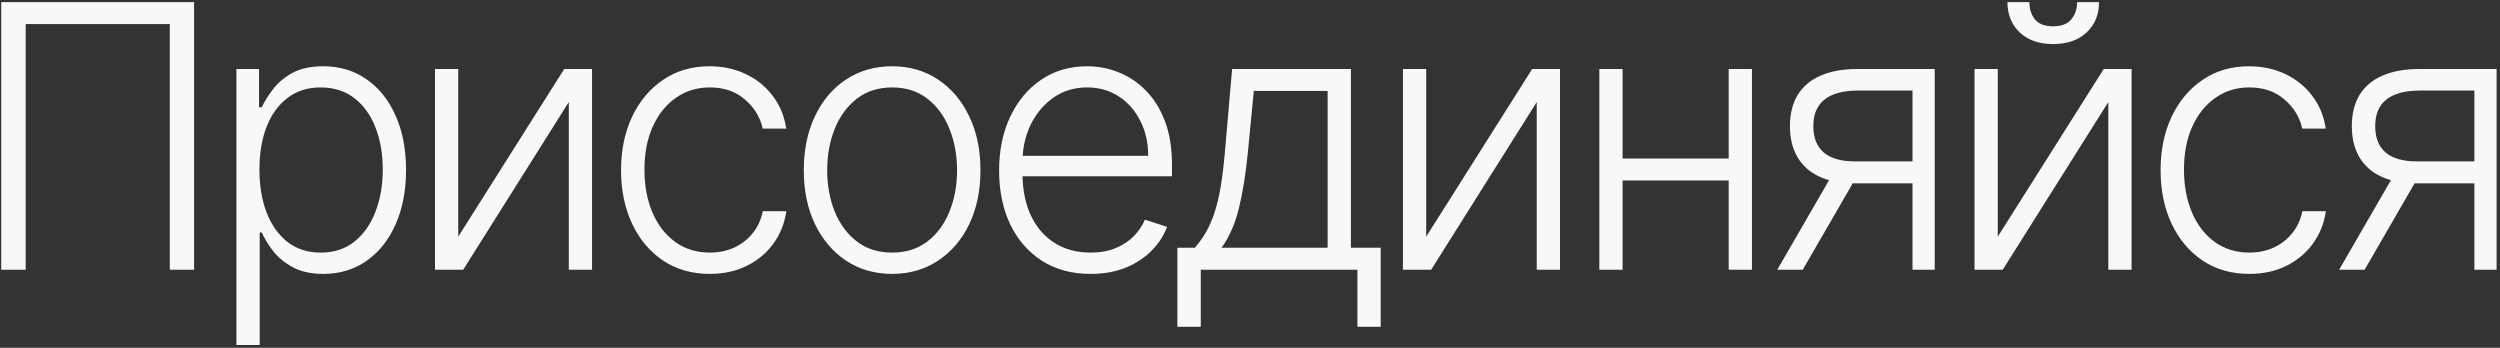 <?xml version="1.0" encoding="UTF-8"?> <svg xmlns="http://www.w3.org/2000/svg" width="726" height="101" viewBox="0 0 726 101" fill="none"><rect x="0" y="0" width="726" height="101" fill="#333333" stroke="none"/> <path d="M56.366 0.612V78.323H49.309V6.987H7.455V78.323H0.36V0.612H56.366ZM68.662 100.179V20.04H75.226V31.157H76.023C76.833 29.412 77.946 27.628 79.362 25.807C80.779 23.96 82.651 22.405 84.978 21.14C87.331 19.875 90.29 19.243 93.857 19.243C98.664 19.243 102.863 20.508 106.455 23.037C110.072 25.541 112.88 29.058 114.879 33.586C116.903 38.089 117.914 43.338 117.914 49.333C117.914 55.353 116.903 60.628 114.879 65.156C112.88 69.684 110.072 73.213 106.455 75.743C102.863 78.272 98.689 79.537 93.933 79.537C90.417 79.537 87.47 78.905 85.092 77.64C82.74 76.375 80.83 74.819 79.362 72.972C77.921 71.101 76.808 69.279 76.023 67.508H75.416V100.179H68.662ZM75.34 49.219C75.34 53.924 76.036 58.098 77.427 61.741C78.844 65.358 80.868 68.204 83.498 70.278C86.155 72.328 89.367 73.352 93.136 73.352C97.007 73.352 100.27 72.29 102.926 70.165C105.608 68.014 107.644 65.118 109.035 61.475C110.452 57.833 111.16 53.747 111.16 49.219C111.16 44.742 110.465 40.707 109.073 37.115C107.707 33.523 105.683 30.677 103.002 28.577C100.321 26.452 97.032 25.39 93.136 25.39C89.342 25.39 86.117 26.414 83.46 28.463C80.804 30.487 78.781 33.295 77.389 36.887C76.023 40.454 75.34 44.565 75.34 49.219ZM133.075 68.723L163.848 20.04H171.93V78.323H165.176V29.64L134.517 78.323H126.321V20.04H133.075V68.723ZM206.12 79.537C200.909 79.537 196.368 78.234 192.498 75.629C188.653 73.023 185.668 69.456 183.543 64.928C181.418 60.4 180.356 55.24 180.356 49.447C180.356 43.603 181.431 38.405 183.581 33.851C185.756 29.298 188.767 25.731 192.612 23.151C196.457 20.546 200.922 19.243 206.006 19.243C209.902 19.243 213.431 20.002 216.593 21.519C219.755 23.012 222.36 25.124 224.41 27.856C226.484 30.563 227.787 33.725 228.318 37.342H221.488C220.779 34.054 219.072 31.246 216.365 28.919C213.684 26.566 210.269 25.39 206.12 25.39C202.402 25.39 199.113 26.402 196.254 28.425C193.396 30.424 191.157 33.219 189.538 36.811C187.945 40.378 187.148 44.514 187.148 49.219C187.148 53.95 187.932 58.136 189.5 61.779C191.069 65.396 193.269 68.229 196.103 70.278C198.961 72.328 202.3 73.352 206.12 73.352C208.7 73.352 211.053 72.871 213.178 71.91C215.328 70.924 217.124 69.532 218.566 67.736C220.033 65.94 221.02 63.803 221.526 61.324H228.356C227.85 64.84 226.598 67.977 224.599 70.734C222.626 73.466 220.059 75.616 216.896 77.184C213.76 78.753 210.168 79.537 206.12 79.537ZM259.074 79.537C254.04 79.537 249.587 78.26 245.717 75.705C241.872 73.15 238.862 69.621 236.686 65.118C234.511 60.59 233.423 55.366 233.423 49.447C233.423 43.477 234.511 38.228 236.686 33.7C238.862 29.146 241.872 25.605 245.717 23.075C249.587 20.52 254.04 19.243 259.074 19.243C264.108 19.243 268.547 20.52 272.392 23.075C276.237 25.63 279.248 29.172 281.423 33.7C283.624 38.228 284.724 43.477 284.724 49.447C284.724 55.366 283.637 60.59 281.461 65.118C279.286 69.621 276.263 73.15 272.392 75.705C268.547 78.26 264.108 79.537 259.074 79.537ZM259.074 73.352C263.121 73.352 266.549 72.264 269.357 70.089C272.165 67.913 274.289 65.017 275.731 61.399C277.199 57.782 277.932 53.798 277.932 49.447C277.932 45.096 277.199 41.099 275.731 37.456C274.289 33.813 272.165 30.892 269.357 28.691C266.549 26.49 263.121 25.39 259.074 25.39C255.051 25.39 251.624 26.49 248.791 28.691C245.983 30.892 243.845 33.813 242.378 37.456C240.936 41.099 240.215 45.096 240.215 49.447C240.215 53.798 240.936 57.782 242.378 61.399C243.845 65.017 245.983 67.913 248.791 70.089C251.598 72.264 255.026 73.352 259.074 73.352ZM316.704 79.537C311.265 79.537 306.56 78.272 302.588 75.743C298.617 73.188 295.543 69.659 293.368 65.156C291.218 60.628 290.142 55.417 290.142 49.523C290.142 43.654 291.218 38.443 293.368 33.889C295.543 29.311 298.541 25.731 302.361 23.151C306.206 20.546 310.645 19.243 315.679 19.243C318.841 19.243 321.89 19.825 324.824 20.988C327.758 22.127 330.389 23.885 332.717 26.262C335.069 28.615 336.928 31.587 338.294 35.179C339.66 38.746 340.343 42.971 340.343 47.853V51.192H294.81V45.235H333.437C333.437 41.491 332.679 38.127 331.161 35.142C329.668 32.131 327.581 29.753 324.9 28.008C322.244 26.262 319.17 25.39 315.679 25.39C311.986 25.39 308.735 26.376 305.927 28.349C303.12 30.323 300.919 32.928 299.325 36.166C297.757 39.404 296.96 42.946 296.935 46.791V50.357C296.935 54.987 297.731 59.034 299.325 62.5C300.944 65.94 303.233 68.609 306.193 70.506C309.153 72.403 312.656 73.352 316.704 73.352C319.461 73.352 321.877 72.922 323.951 72.062C326.051 71.202 327.809 70.051 329.226 68.609C330.668 67.142 331.755 65.535 332.489 63.79L338.902 65.877C338.016 68.331 336.562 70.595 334.538 72.669C332.539 74.743 330.035 76.413 327.025 77.678C324.04 78.917 320.599 79.537 316.704 79.537ZM341.91 94.905V71.948H346.957C348.222 70.531 349.322 69.001 350.258 67.357C351.194 65.712 352.004 63.84 352.687 61.741C353.395 59.616 353.989 57.15 354.47 54.342C354.951 51.508 355.355 48.207 355.684 44.438L357.809 20.04H392.301V71.948H400.952V94.905H394.198V78.323H348.702V94.905H341.91ZM354.736 71.948H385.547V26.414H364.108L362.362 44.438C361.755 50.56 360.895 55.897 359.782 60.451C358.669 65.004 356.987 68.837 354.736 71.948ZM414.168 68.723L444.941 20.04H453.024V78.323H446.269V29.64L415.61 78.323H407.414V20.04H414.168V68.723ZM503.795 46.032V52.406H469.531V46.032H503.795ZM471.201 20.04V78.323H464.447V20.04H471.201ZM508.766 20.04V78.323H502.012V20.04H508.766ZM555.392 78.323V26.3H539.342C535.168 26.326 531.993 27.198 529.817 28.919C527.667 30.639 526.592 33.206 526.592 36.621C526.592 40.036 527.617 42.604 529.666 44.324C531.715 46.019 534.7 46.867 538.621 46.867H557.289V53.241H538.621C534.598 53.241 531.183 52.596 528.376 51.306C525.593 50.016 523.468 48.131 522.001 45.652C520.534 43.173 519.8 40.163 519.8 36.621C519.8 33.055 520.546 30.044 522.039 27.59C523.557 25.111 525.77 23.239 528.679 21.975C531.613 20.685 535.168 20.04 539.342 20.04H561.843V78.323H555.392ZM516.119 78.323L532.891 49.333H540.29L523.519 78.323H516.119ZM580.153 68.723L610.926 20.04H619.008V78.323H612.254V29.64L581.595 78.323H573.399V20.04H580.153V68.723ZM603.185 0.612H609.56C609.56 4.229 608.358 7.164 605.955 9.415C603.577 11.666 600.327 12.792 596.203 12.792C592.131 12.792 588.905 11.666 586.528 9.415C584.15 7.164 582.961 4.229 582.961 0.612H589.335C589.335 2.585 589.867 4.254 590.929 5.62C592.017 6.961 593.775 7.632 596.203 7.632C598.632 7.632 600.403 6.961 601.516 5.62C602.629 4.254 603.185 2.585 603.185 0.612ZM653.198 79.537C647.987 79.537 643.446 78.234 639.576 75.629C635.731 73.023 632.746 69.456 630.621 64.928C628.496 60.4 627.434 55.24 627.434 49.447C627.434 43.603 628.509 38.405 630.659 33.851C632.834 29.298 635.845 25.731 639.69 23.151C643.535 20.546 648 19.243 653.084 19.243C656.98 19.243 660.509 20.002 663.671 21.519C666.833 23.012 669.438 25.124 671.487 27.856C673.562 30.563 674.865 33.725 675.396 37.342H668.566C667.857 34.054 666.15 31.246 663.443 28.919C660.762 26.566 657.347 25.39 653.198 25.39C649.479 25.39 646.191 26.402 643.332 28.425C640.474 30.424 638.235 33.219 636.616 36.811C635.023 40.378 634.226 44.514 634.226 49.219C634.226 53.95 635.01 58.136 636.578 61.779C638.147 65.396 640.347 68.229 643.181 70.278C646.039 72.328 649.378 73.352 653.198 73.352C655.778 73.352 658.131 72.871 660.256 71.91C662.406 70.924 664.202 69.532 665.644 67.736C667.111 65.94 668.098 63.803 668.604 61.324H675.434C674.928 64.84 673.676 67.977 671.677 70.734C669.704 73.466 667.136 75.616 663.974 77.184C660.838 78.753 657.246 79.537 653.198 79.537ZM718.559 78.323V26.3H702.509C698.335 26.326 695.16 27.198 692.985 28.919C690.834 30.639 689.759 33.206 689.759 36.621C689.759 40.036 690.784 42.604 692.833 44.324C694.882 46.019 697.867 46.867 701.788 46.867H720.457V53.241H701.788C697.766 53.241 694.351 52.596 691.543 51.306C688.76 50.016 686.635 48.131 685.168 45.652C683.701 43.173 682.967 40.163 682.967 36.621C682.967 33.055 683.713 30.044 685.206 27.59C686.724 25.111 688.937 23.239 691.846 21.975C694.781 20.685 698.335 20.04 702.509 20.04H725.01V78.323H718.559ZM679.287 78.323L696.058 49.333H703.457L686.686 78.323H679.287Z" fill="#F8F8F8"></path> </svg> 
